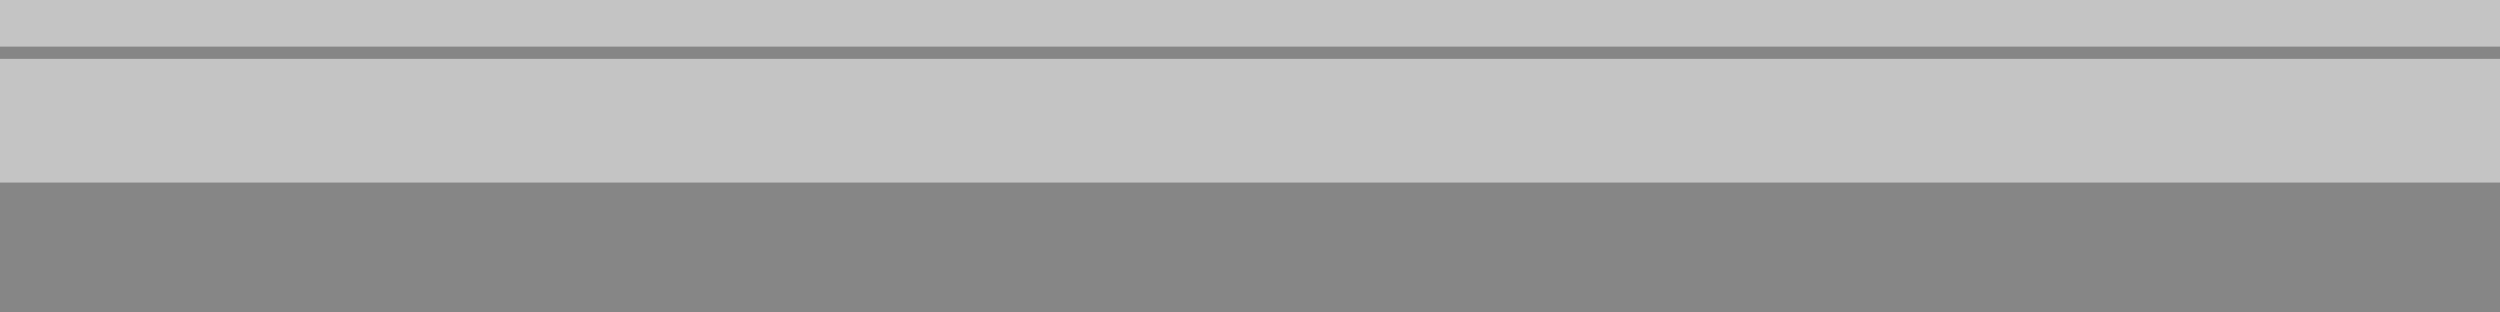 <?xml version="1.0" encoding="UTF-8" standalone="no"?>
<!DOCTYPE svg PUBLIC "-//W3C//DTD SVG 1.1//EN" "http://www.w3.org/Graphics/SVG/1.1/DTD/svg11.dtd">
<!-- Created with Vectornator (http://vectornator.io/) -->
<svg height="100.0mm" stroke-miterlimit="10" style="fill-rule:nonzero;clip-rule:evenodd;stroke-linecap:round;stroke-linejoin:round;" version="1.1" viewBox="0 0 2268 283.5" width="800.0mm" xml:space="preserve" xmlns="http://www.w3.org/2000/svg" xmlns:xlink="http://www.w3.org/1999/xlink">
<defs/>
<clipPath id="ArtboardFrame">
<rect height="283.5" width="2268" x="0" y="0"/>
</clipPath>
<g clip-path="url(#ArtboardFrame)" id="Layer-1">
<path d="M0 0L2268 0L2268 283.5L0 283.5L0 0Z" fill="#c4c4c4" fill-rule="nonzero" opacity="1" stroke="none"/>
<path d="M-3.41061e-13 165.625L2268 165.625L2268 283.5L-3.41061e-13 283.5L-3.41061e-13 165.625Z" fill="#868686" fill-rule="nonzero" opacity="1" stroke="none"/>
<path d="M-3.41061e-13 42.297L2268 42.297L2268 53.385L-3.41061e-13 53.385L-3.41061e-13 42.297Z" fill="#868686" fill-rule="nonzero" opacity="1" stroke="none"/>
</g>
</svg>
